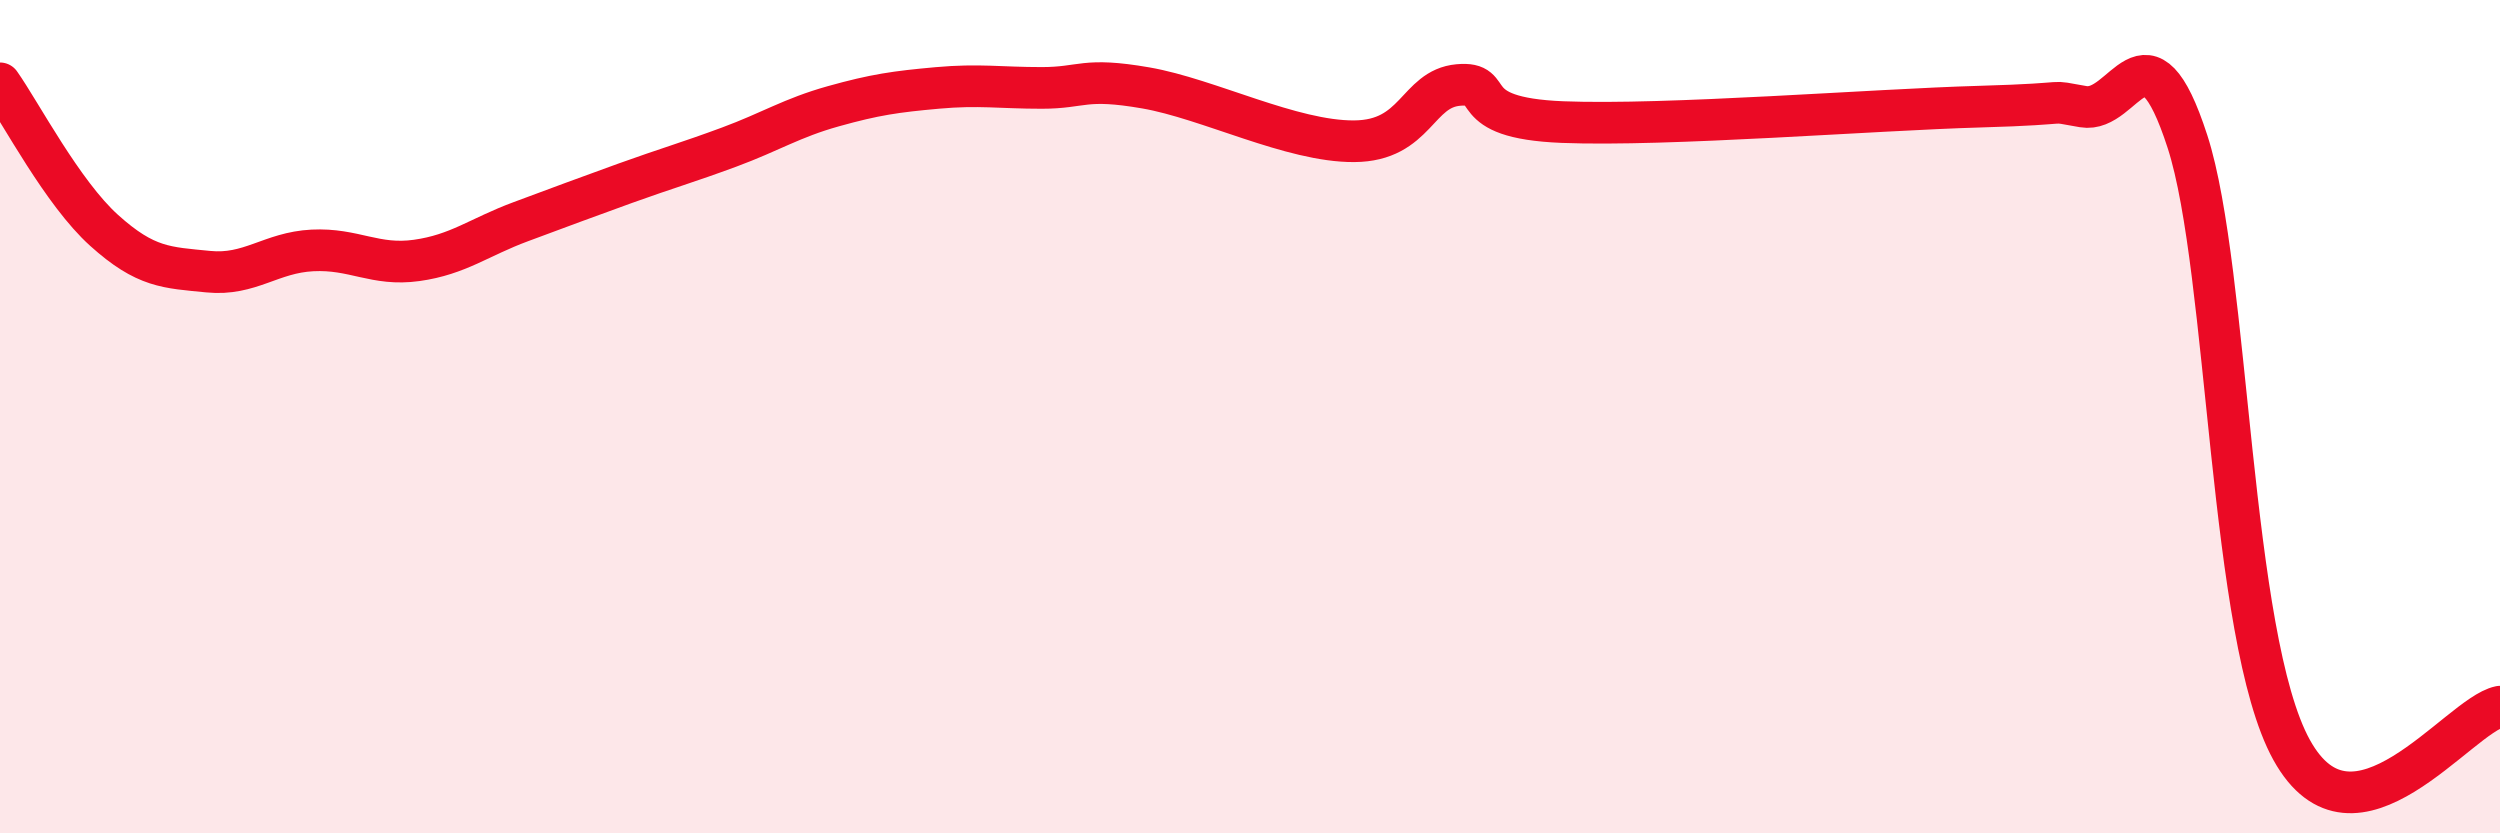 
    <svg width="60" height="20" viewBox="0 0 60 20" xmlns="http://www.w3.org/2000/svg">
      <path
        d="M 0,2 C 0.5,2.71 1.5,4.63 2.5,5.53 C 3.5,6.43 4,6.42 5,6.52 C 6,6.62 6.5,6.06 7.5,6.01 C 8.5,5.96 9,6.39 10,6.25 C 11,6.11 11.5,5.69 12.5,5.32 C 13.5,4.95 14,4.76 15,4.4 C 16,4.04 16.5,3.9 17.5,3.53 C 18.5,3.16 19,2.83 20,2.55 C 21,2.27 21.5,2.2 22.5,2.11 C 23.5,2.02 24,2.11 25,2.11 C 26,2.11 26,1.85 27.5,2.11 C 29,2.37 31,3.4 32.5,3.39 C 34,3.38 34,2.13 35,2.04 C 36,1.95 35,2.83 37.5,2.93 C 40,3.03 45,2.63 47.5,2.56 C 50,2.49 49,2.39 50,2.56 C 51,2.73 51.5,0.31 52.5,3.4 C 53.5,6.49 53.5,15.29 55,18 C 56.5,20.71 59,17.17 60,16.96L60 20L0 20Z"
        fill="#EB0A25"
        opacity="0.1"
        stroke-linecap="round"
        stroke-linejoin="round"
      />
      <path
        d="M 0,2 C 0.5,2.71 1.5,4.63 2.5,5.53 C 3.5,6.43 4,6.42 5,6.52 C 6,6.62 6.5,6.06 7.5,6.01 C 8.5,5.96 9,6.39 10,6.25 C 11,6.11 11.5,5.69 12.5,5.32 C 13.5,4.95 14,4.76 15,4.4 C 16,4.04 16.5,3.9 17.5,3.53 C 18.5,3.16 19,2.83 20,2.55 C 21,2.27 21.5,2.2 22.5,2.11 C 23.5,2.02 24,2.11 25,2.11 C 26,2.11 26,1.85 27.5,2.11 C 29,2.37 31,3.4 32.5,3.39 C 34,3.38 34,2.13 35,2.04 C 36,1.95 35,2.83 37.5,2.93 C 40,3.03 45,2.63 47.5,2.56 C 50,2.49 49,2.39 50,2.56 C 51,2.73 51.5,0.31 52.5,3.4 C 53.5,6.49 53.5,15.29 55,18 C 56.5,20.71 59,17.17 60,16.96"
        stroke="#EB0A25"
        stroke-width="1"
        fill="none"
        stroke-linecap="round"
        stroke-linejoin="round"
      />
    </svg>
  